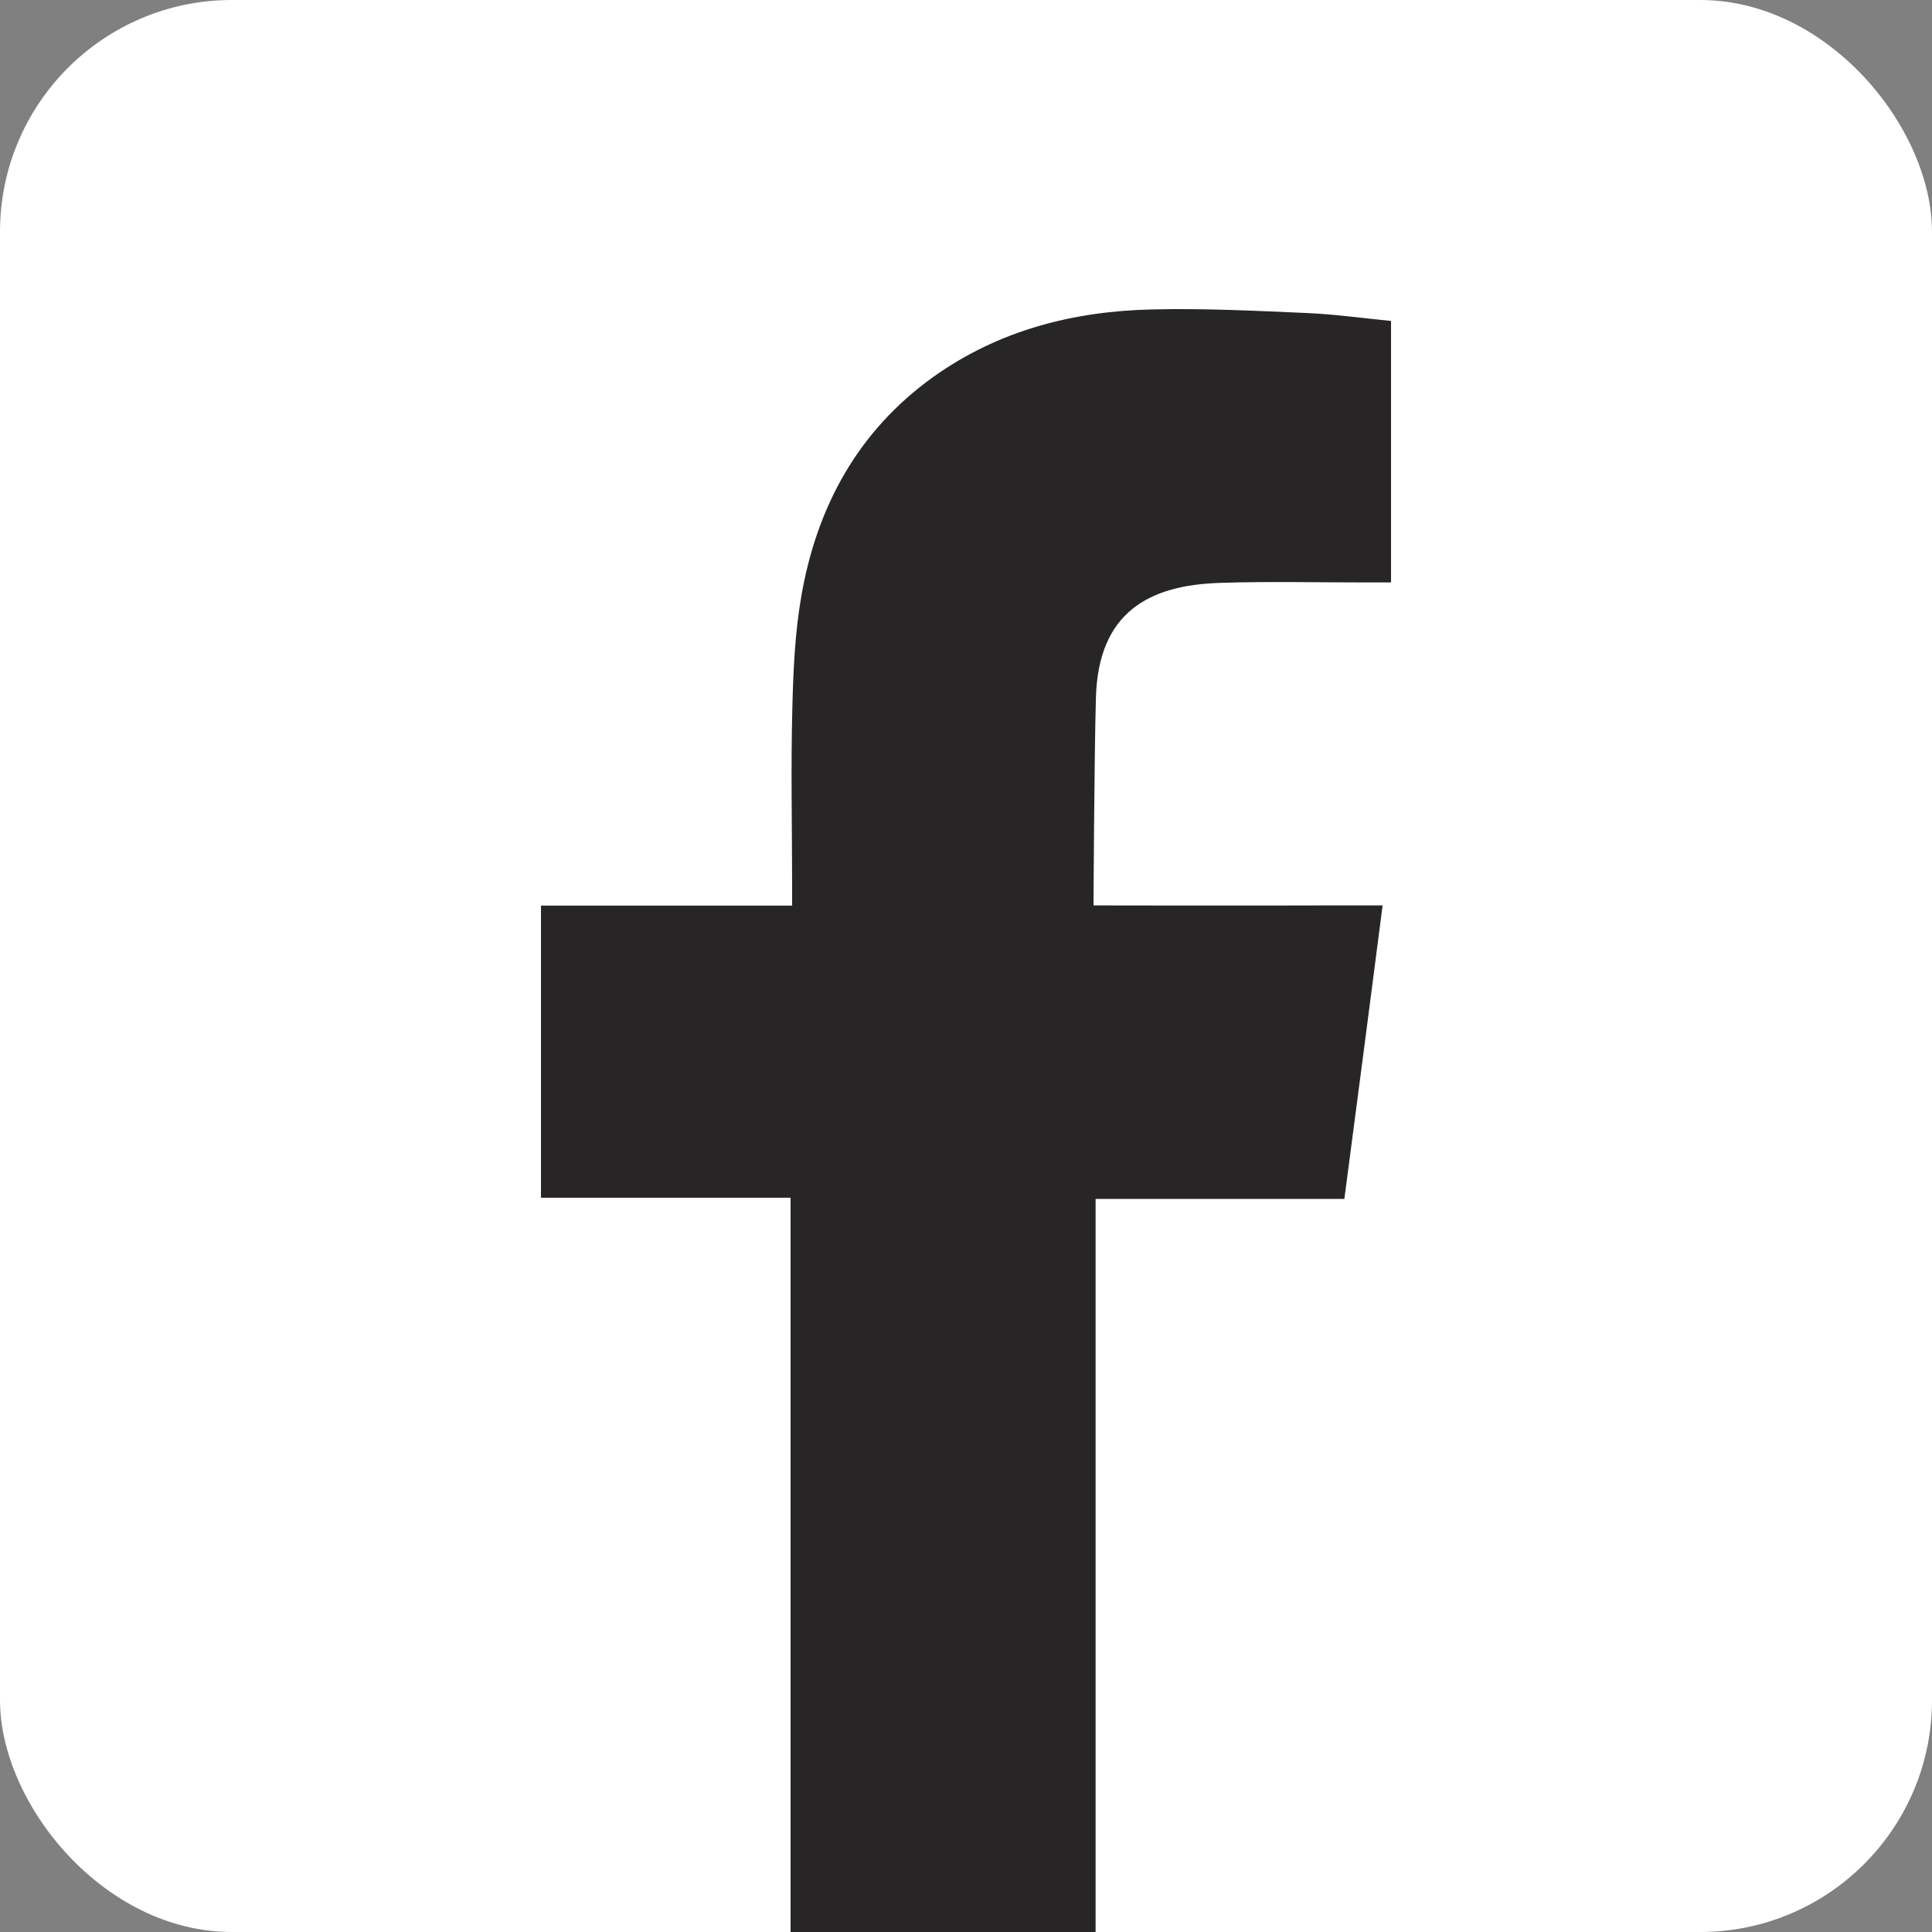 <svg width="25" height="25" viewBox="0 0 25 25" fill="none" xmlns="http://www.w3.org/2000/svg">
<rect x="0" y="0" width="25" height="25" fill="#808080" stroke="none"/>
<rect width="25" height="25" rx="3" fill="white"/>
<g clip-path="url(#clip0_3_3125)">
<path fill-rule="evenodd" clip-rule="evenodd" d="M15.772 7.543C16.425 7.521 17.076 7.538 17.73 7.537H18V4.153C17.651 4.119 17.286 4.068 16.922 4.051C16.252 4.022 15.583 3.988 14.913 4.004C13.889 4.026 12.922 4.274 12.076 4.878C11.105 5.574 10.573 6.55 10.371 7.703C10.287 8.18 10.265 8.672 10.253 9.156C10.233 9.915 10.249 10.674 10.25 11.435V11.719H7V15.499H10.23V25H14.177V15.514H17.396C17.562 14.258 17.723 13.013 17.891 11.716C17.632 11.716 17.4 11.716 17.167 11.716C16.251 11.72 14.15 11.716 14.15 11.716C14.15 11.716 14.159 9.843 14.181 9.029C14.212 7.916 14.875 7.575 15.771 7.543H15.772Z" fill="#282526"/>
</g>
<defs>
<clipPath id="clip0_3_3125">
<rect width="11" height="21" fill="white" transform="translate(7 4)"/>
</clipPath>
</defs>
</svg>
